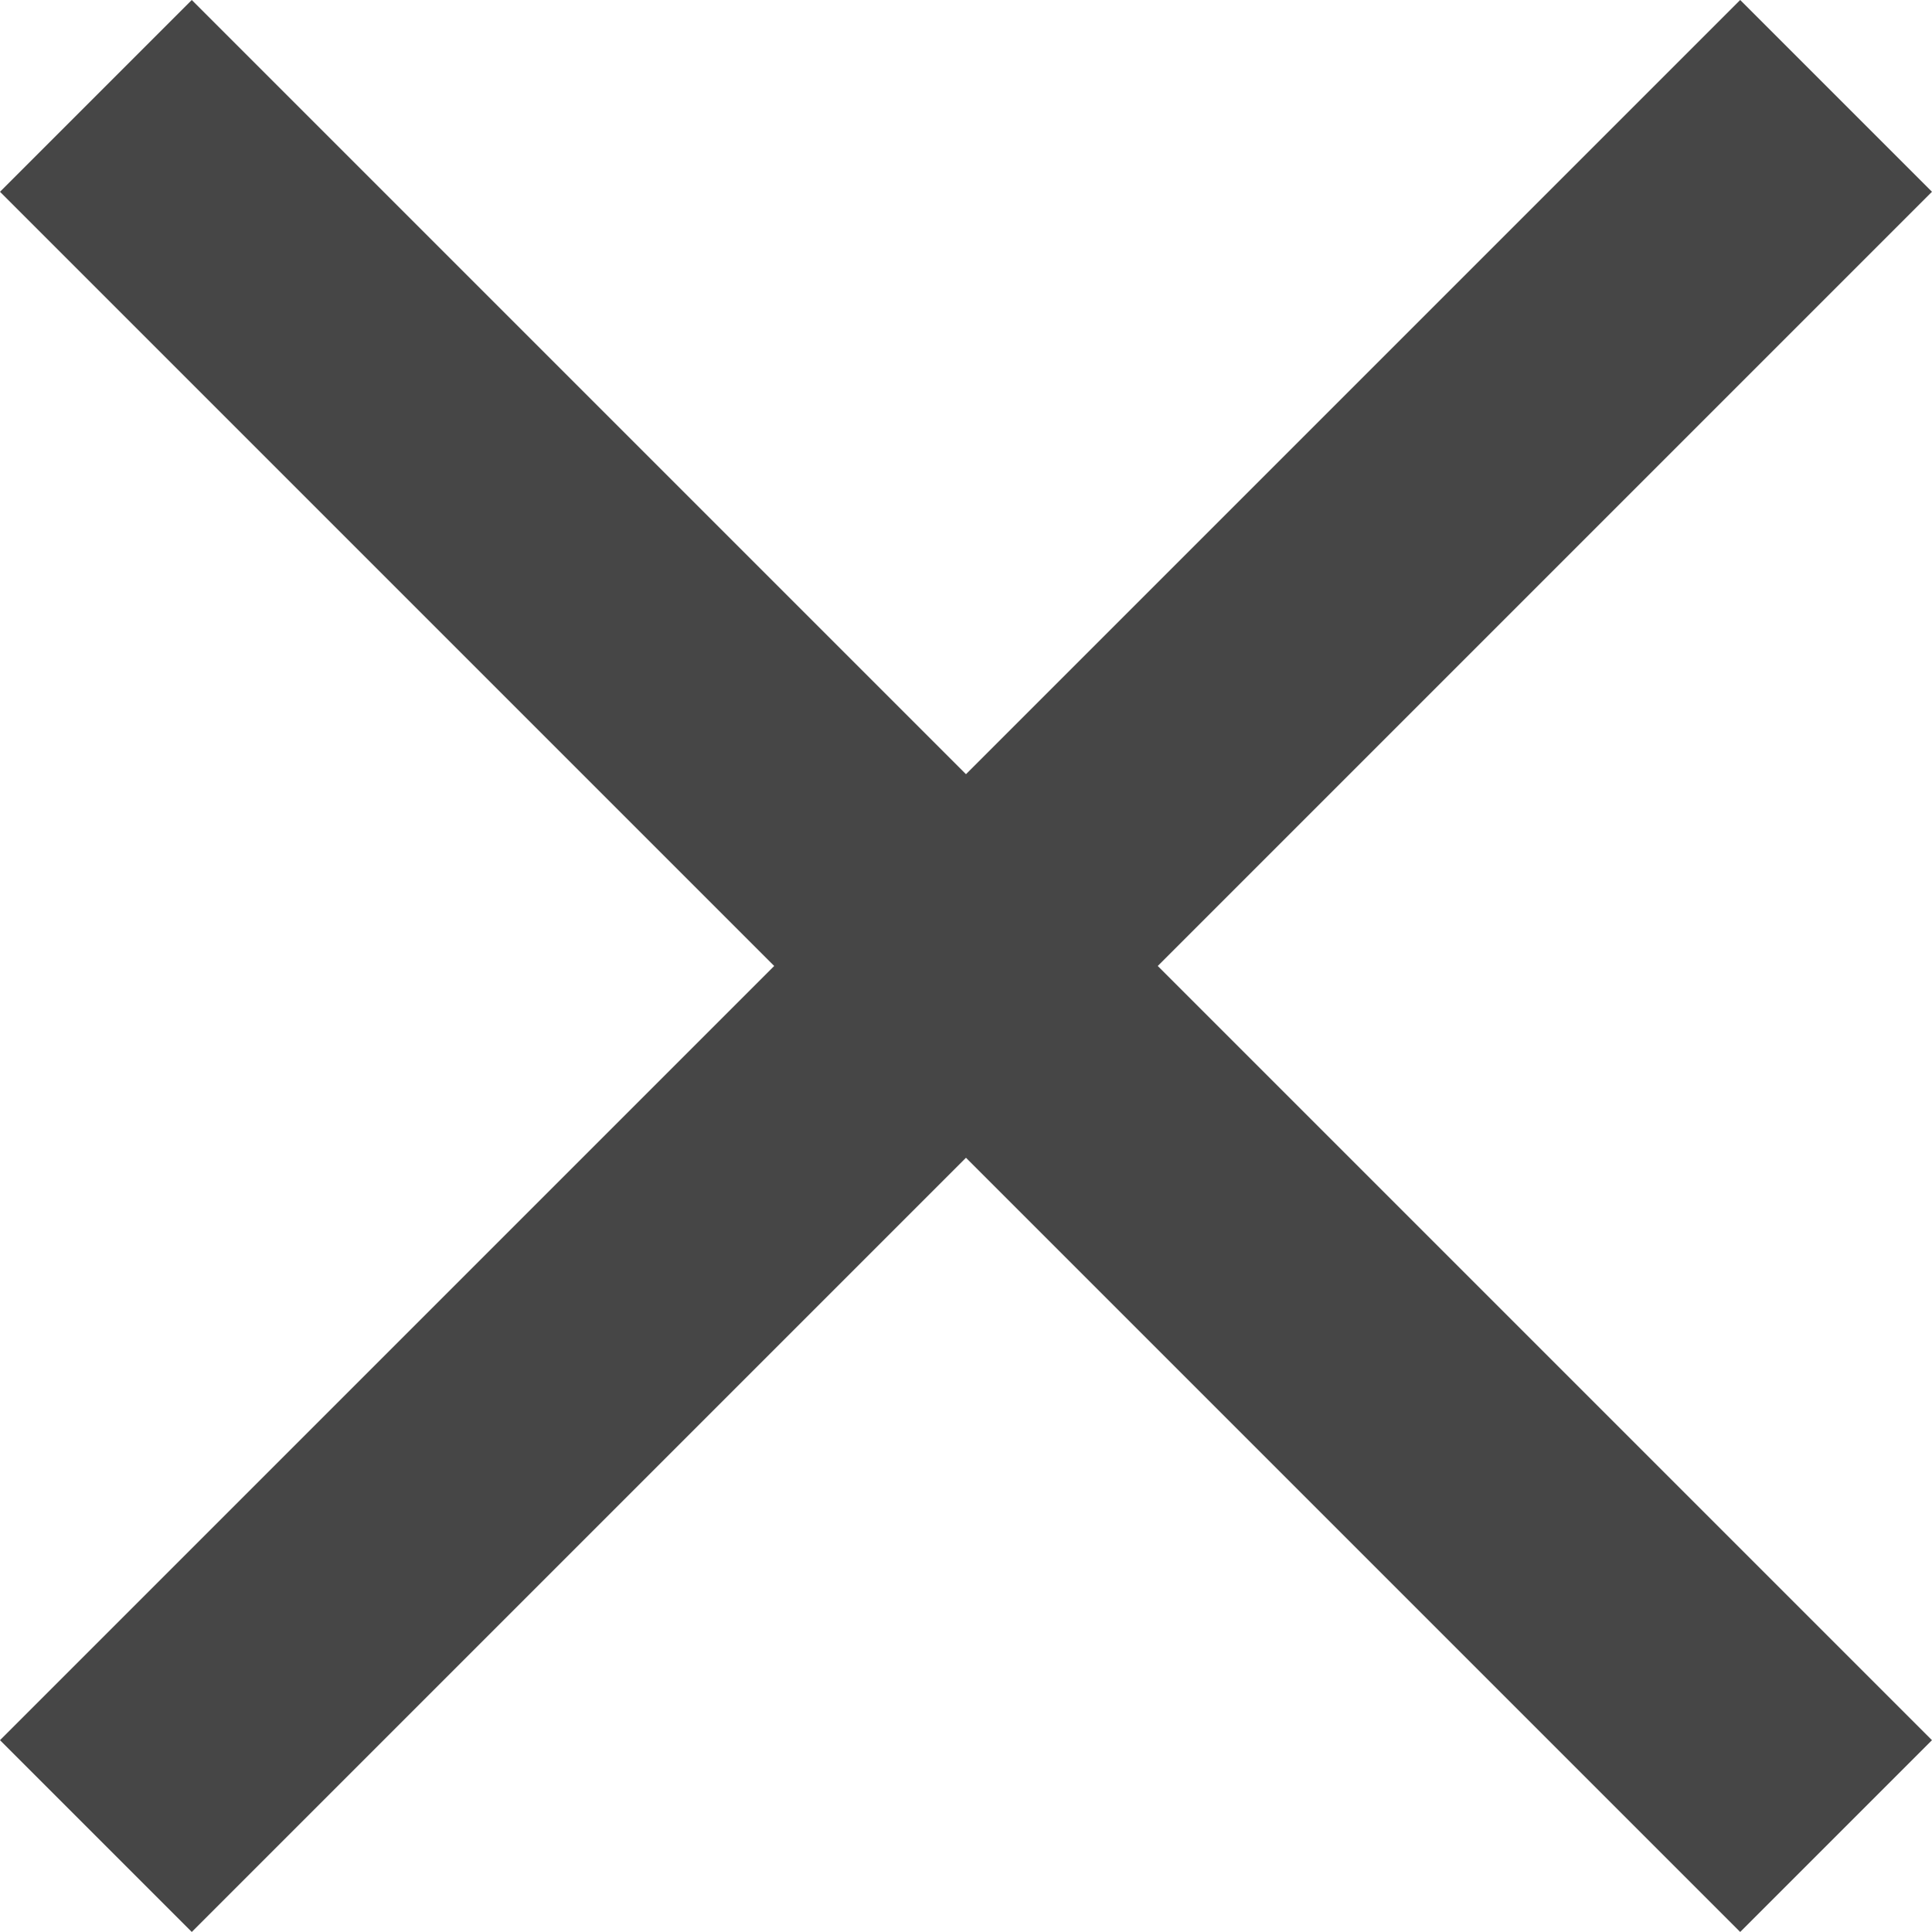 <?xml version="1.0" encoding="UTF-8"?><svg id="_レイヤー_2" xmlns="http://www.w3.org/2000/svg" viewBox="0 0 50.221 50.221"><defs><style>.cls-1{fill:#464646;}</style></defs><g id="_レイヤー_2-2"><rect class="cls-1" x="21.585" y="-6.876" width="7.05" height="63.972" transform="translate(-10.401 25.11) rotate(-45)"/><rect class="cls-1" x="21.585" y="-6.876" width="7.05" height="63.972" transform="translate(25.11 -10.401) rotate(45)"/></g></svg>